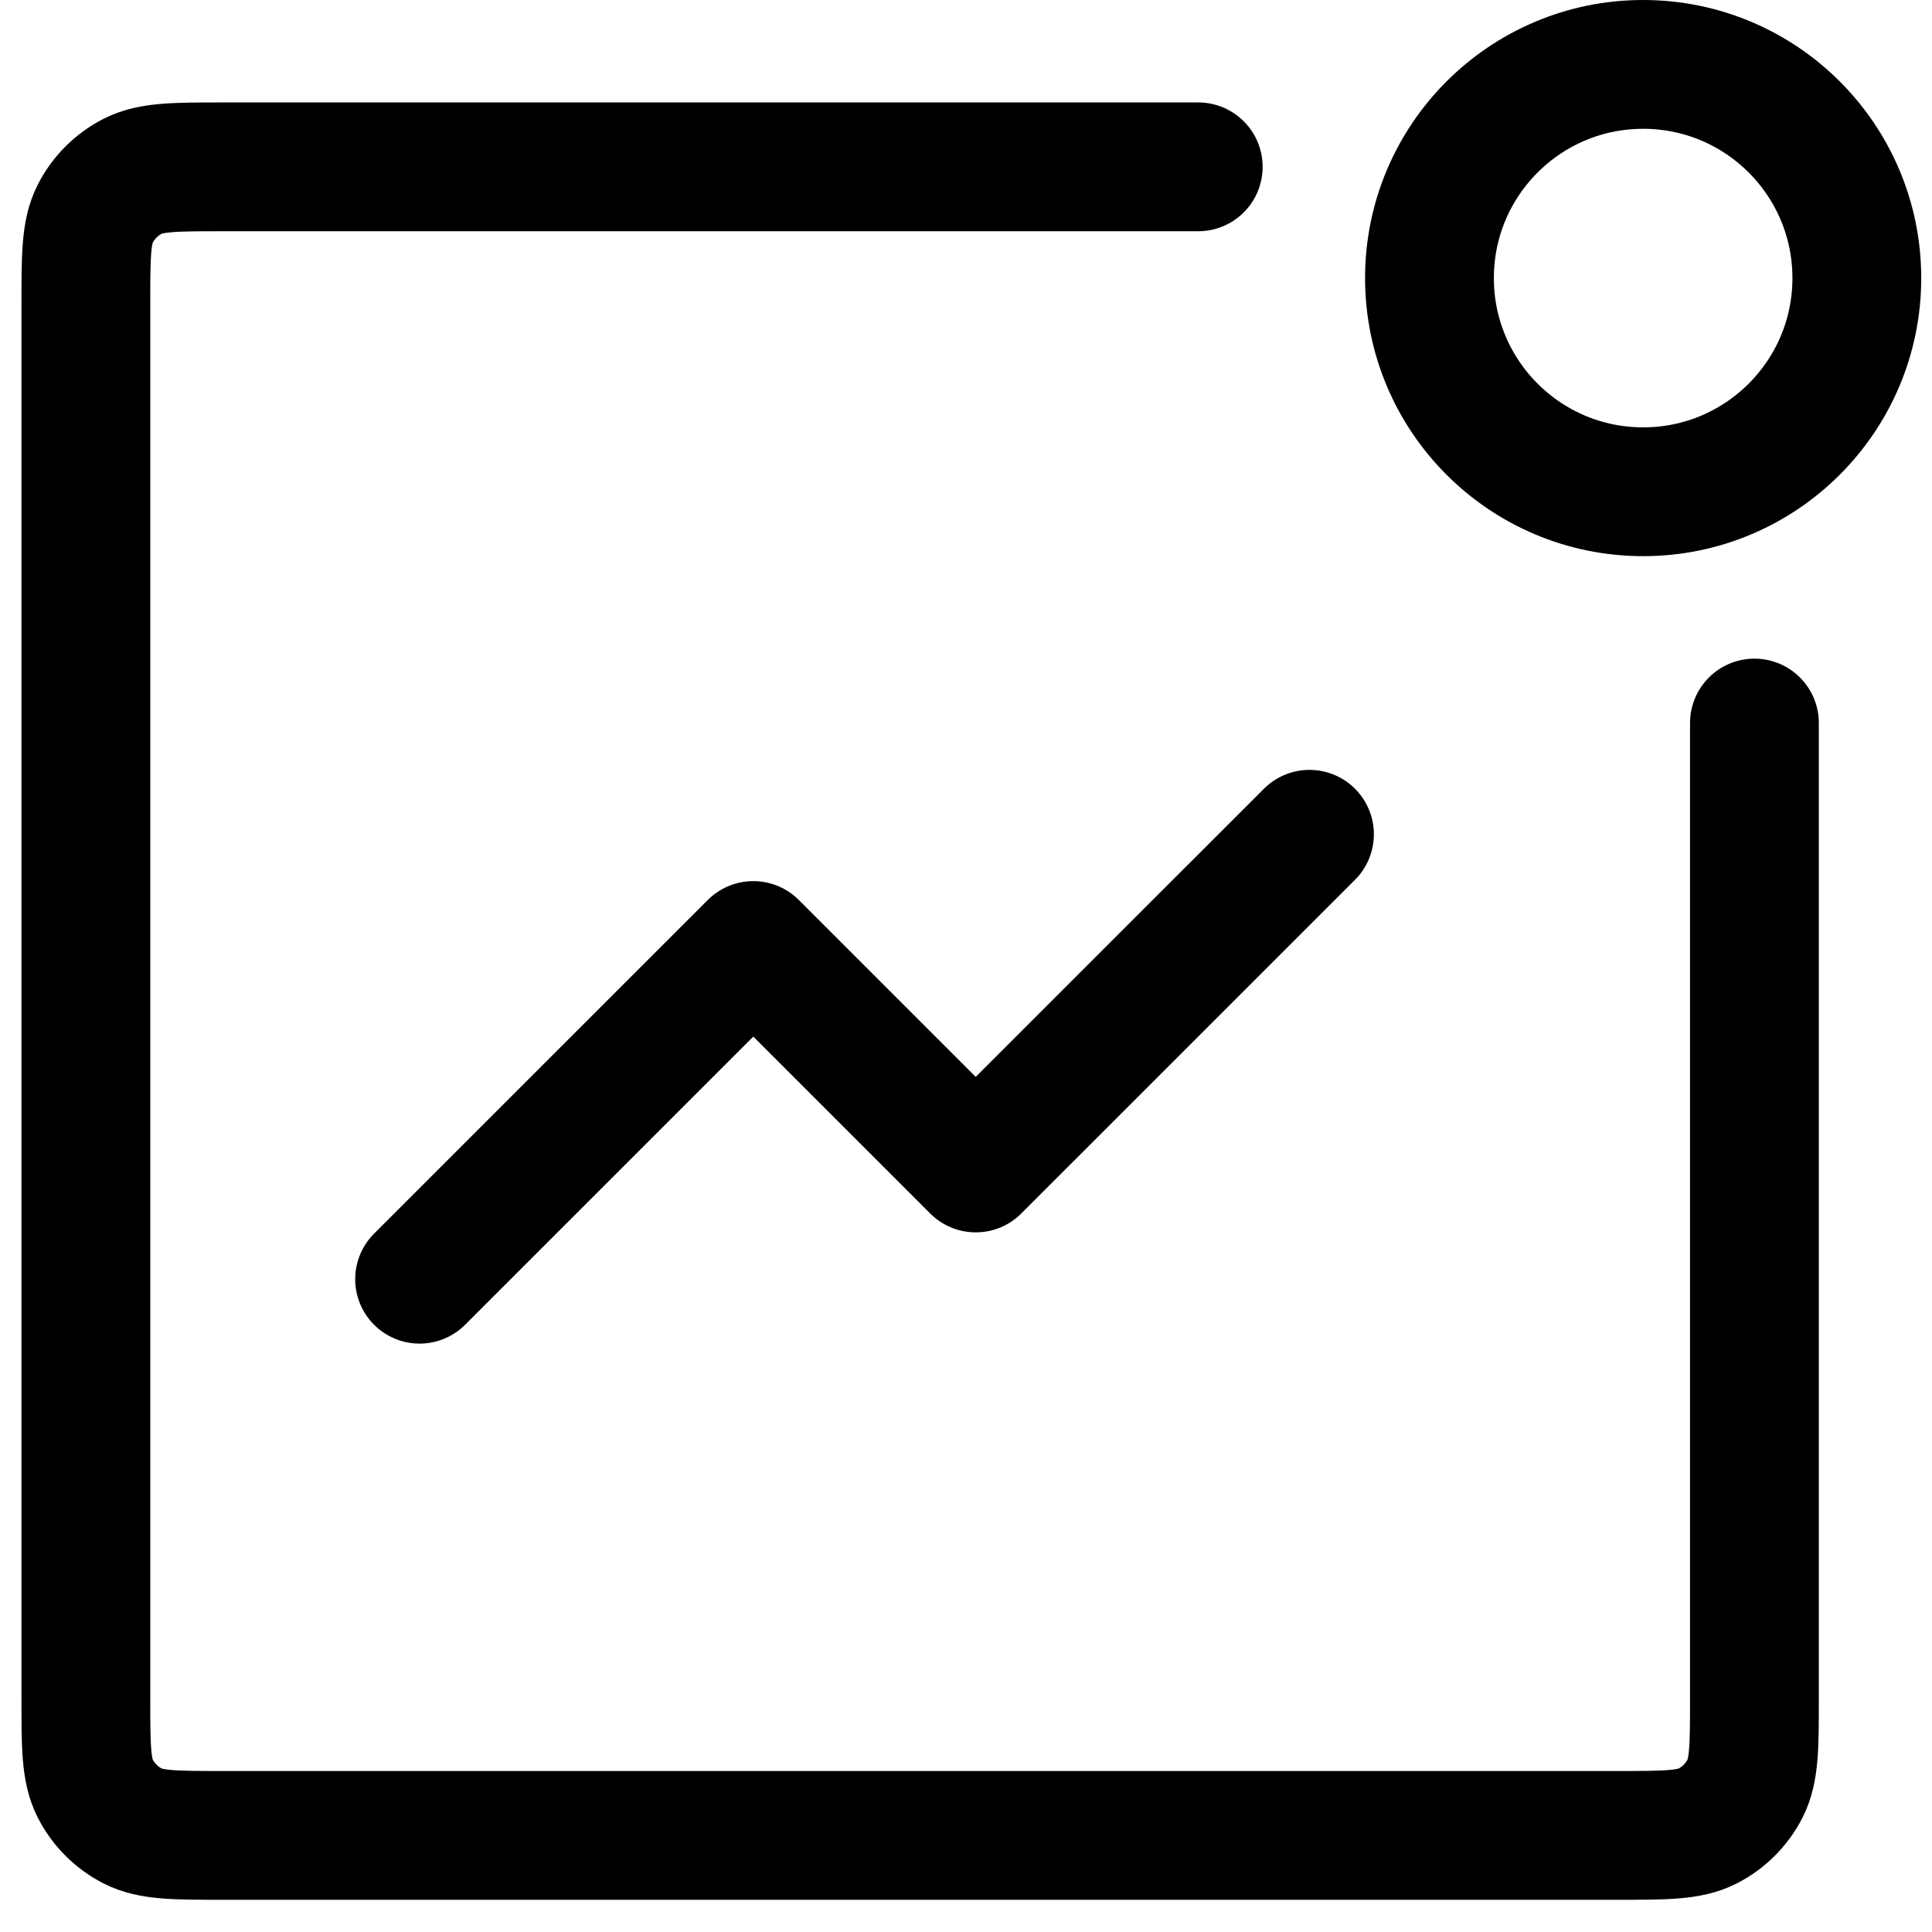 <?xml version="1.0" encoding="UTF-8"?> <svg xmlns="http://www.w3.org/2000/svg" width="45" height="45" viewBox="0 0 45 45" fill="none"> <path d="M30.5 19.432L22.727 27.204L17.546 22.023L9.773 29.795" stroke="black" stroke-width="3" stroke-linecap="round" stroke-linejoin="round"></path> <path d="M27.909 3.886H5.2C4.08 3.886 3.52 3.886 3.092 4.104C2.716 4.296 2.41 4.602 2.218 4.978C2 5.406 2 5.966 2 7.086V39.55C2 40.67 2 41.23 2.218 41.658C2.41 42.034 2.716 42.34 3.092 42.532C3.52 42.75 4.08 42.75 5.2 42.75H37.664C38.784 42.75 39.344 42.75 39.772 42.532C40.148 42.34 40.454 42.034 40.646 41.658C40.864 41.23 40.864 40.67 40.864 39.55V16.841" stroke="black" stroke-width="3" stroke-linecap="round"></path> <circle cx="38.272" cy="6.477" r="4.977" stroke="black" stroke-width="3" stroke-linecap="round"></circle> </svg> 